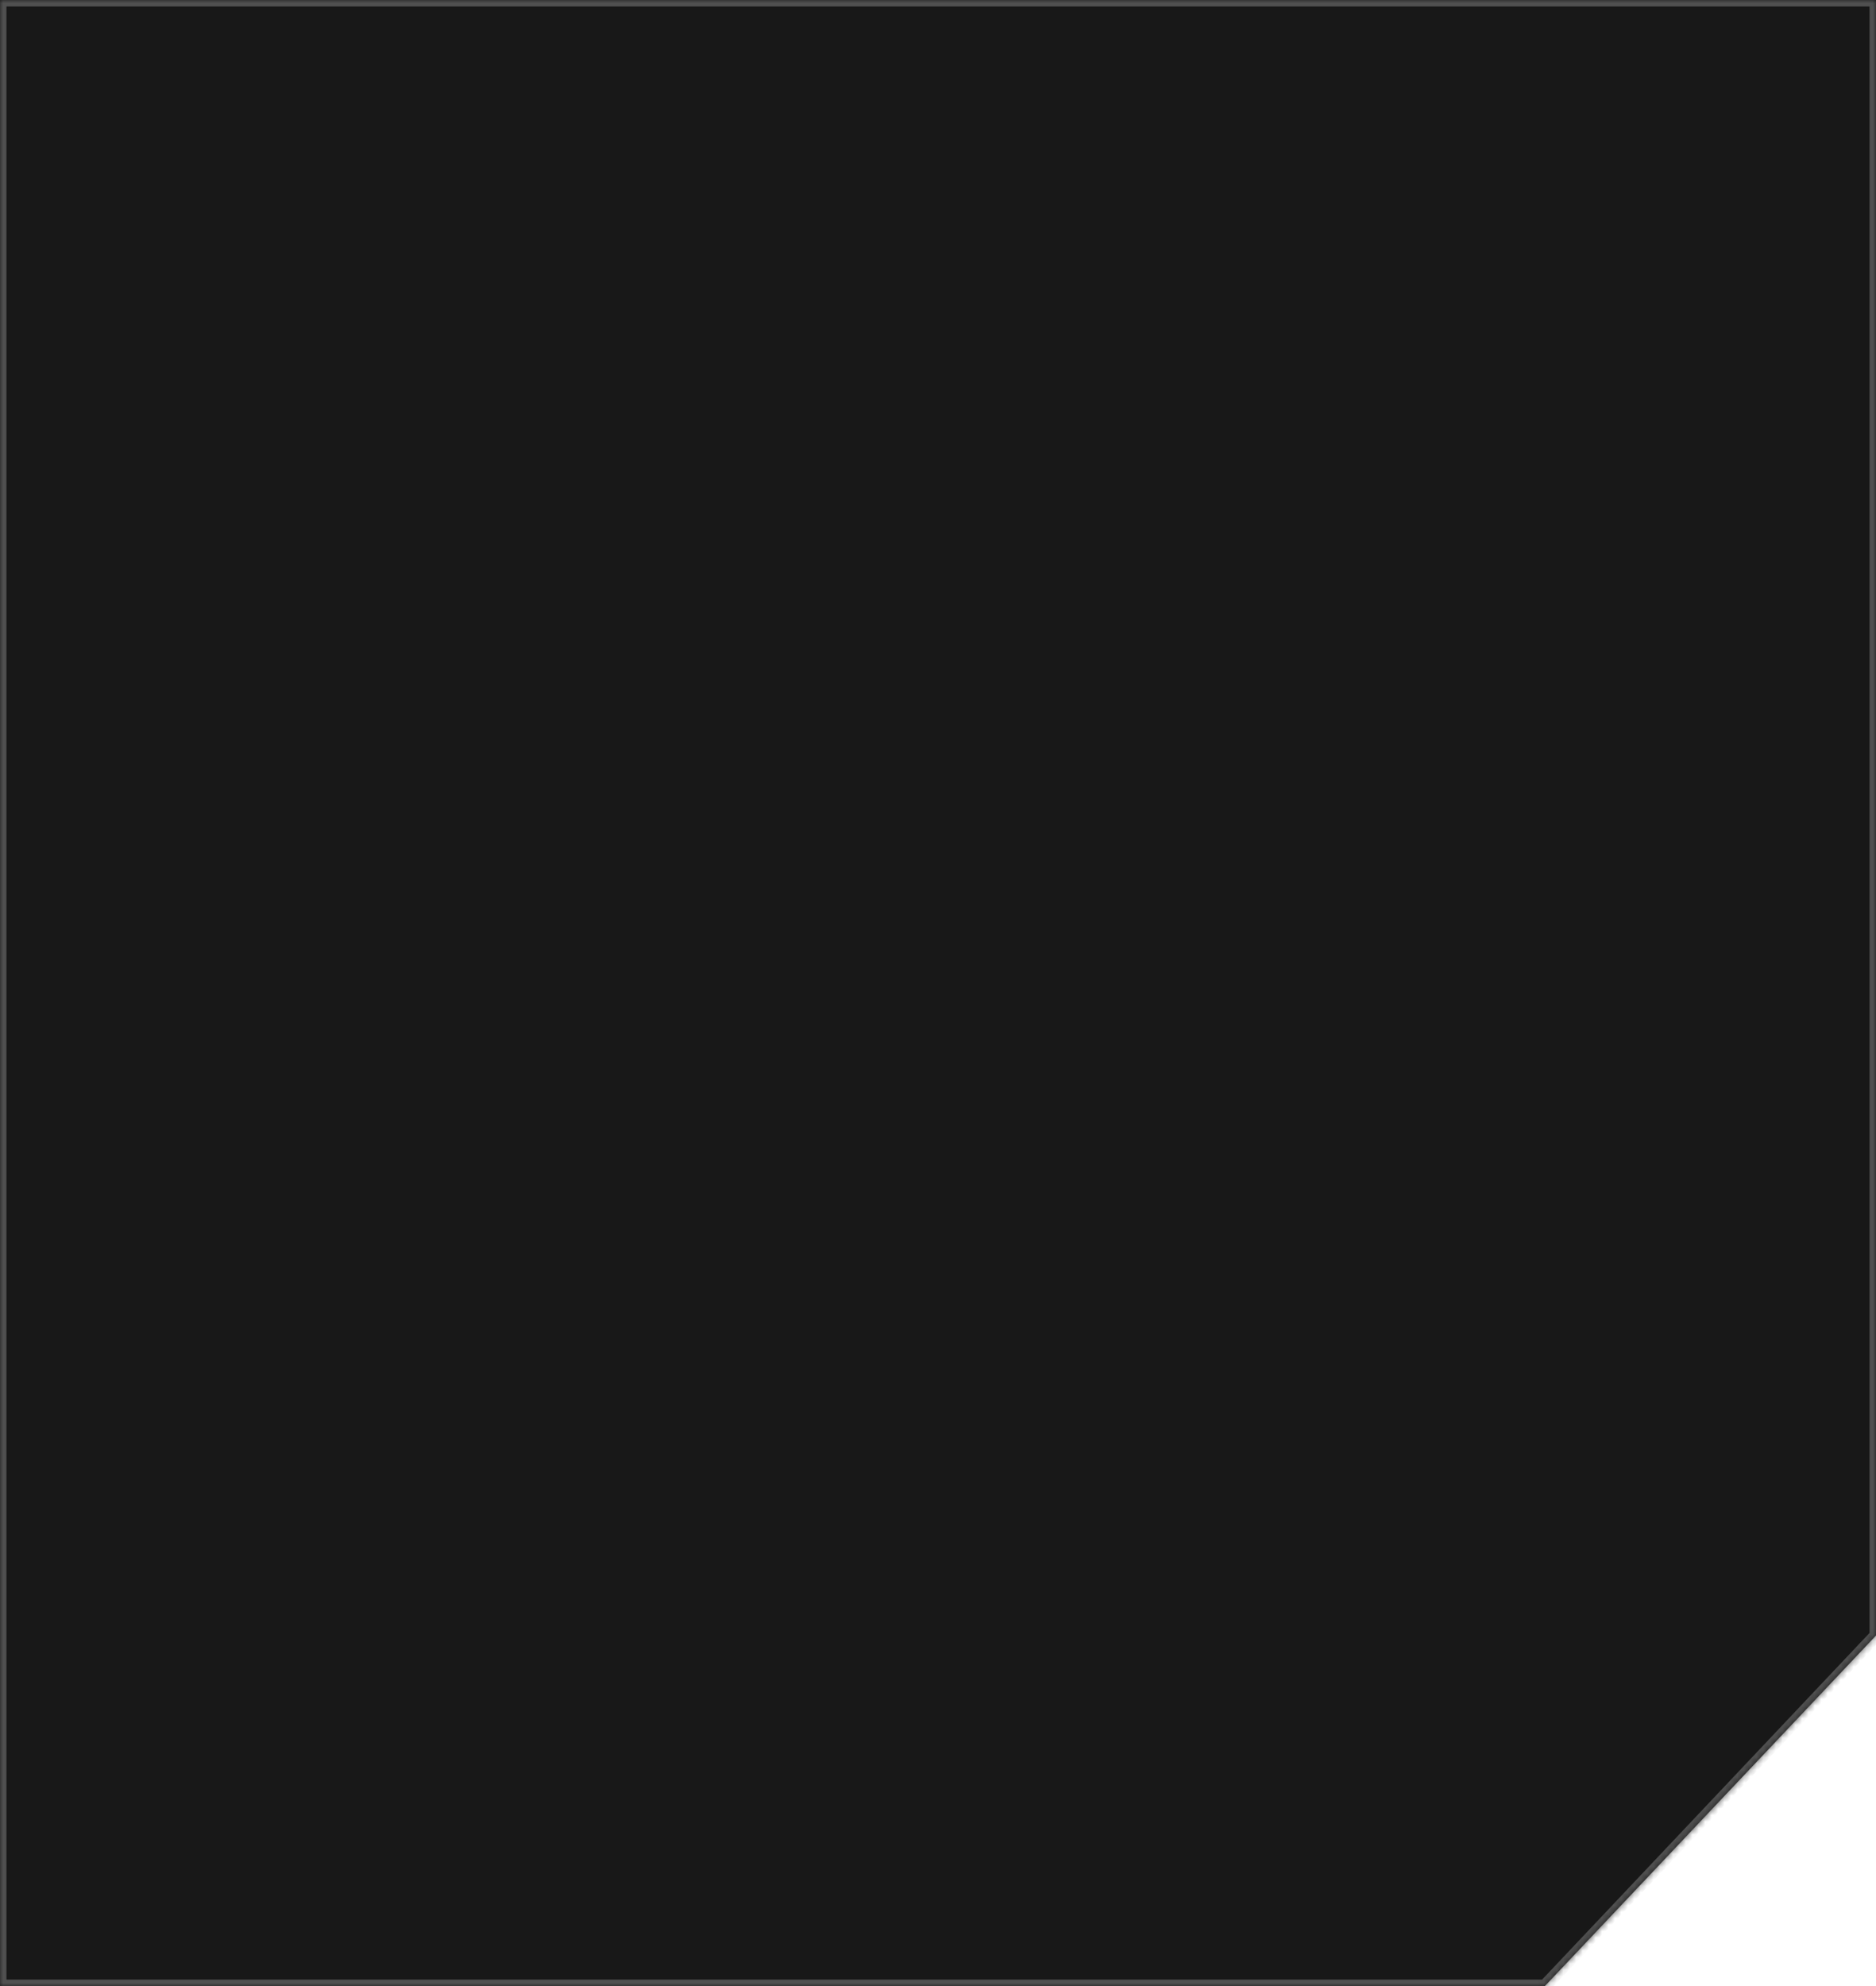 <?xml version="1.0" encoding="UTF-8"?> <svg xmlns="http://www.w3.org/2000/svg" width="291" height="308" viewBox="0 0 291 308" fill="none"><mask id="path-1-inside-1_130_321" fill="white"><path fill-rule="evenodd" clip-rule="evenodd" d="M291 0H0V308H239.638L291 253.637V0Z"></path></mask><path fill-rule="evenodd" clip-rule="evenodd" d="M291 0H0V308H239.638L291 253.637V0Z" fill="#181818"></path><path d="M0 0V-1H-1V0H0ZM291 0H292V-1H291V0ZM0 308H-1V309H0V308ZM239.638 308V309H240.069L240.365 308.687L239.638 308ZM291 253.637L291.727 254.324L292 254.035V253.637H291ZM0 1H291V-1H0V1ZM1 308V0H-1V308H1ZM239.638 307H0V309H239.638V307ZM240.365 308.687L291.727 254.324L290.273 252.951L238.911 307.313L240.365 308.687ZM290 0V253.637H292V0H290Z" fill="#505050" mask="url(#path-1-inside-1_130_321)"></path></svg> 